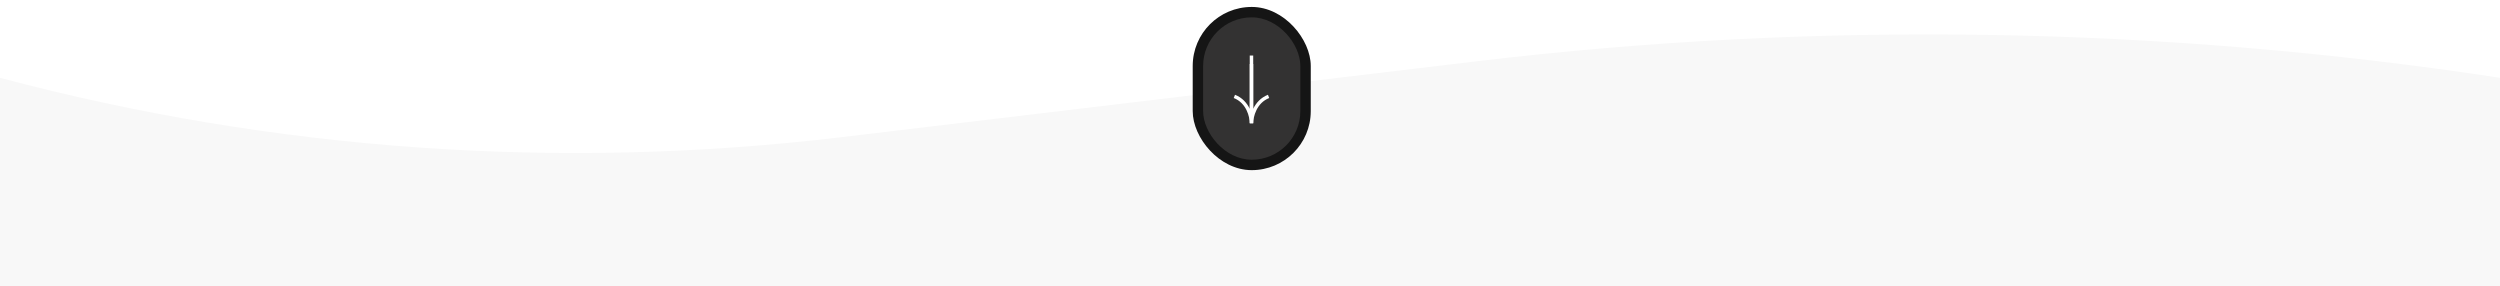 <?xml version="1.0" encoding="UTF-8"?> <svg xmlns="http://www.w3.org/2000/svg" width="1440" height="165" viewBox="0 0 1440 165" fill="none"> <path d="M0 44.821V44.821C157.896 86.797 322.328 98.403 484.555 79.022L850.703 35.279C1046.67 11.867 1244.9 15.077 1440 44.821V44.821V165H0V44.821Z" fill="#F8F8F8"></path> <rect x="687" y="4" width="68" height="94" rx="34" fill="#151515"></rect> <g filter="url(#filter0_ii)"> <rect x="693" y="10" width="56" height="82" rx="28" fill="#333232"></rect> </g> <path d="M720.851 36.875V71C720.851 67.13 718.88 58.617 711 55.521" stroke="white" stroke-width="2"></path> <path d="M720.851 32V71C720.851 67.13 722.821 58.617 730.701 55.521" stroke="white" stroke-width="2"></path> <defs> <filter id="filter0_ii" x="689" y="6" width="64" height="90" filterUnits="userSpaceOnUse" color-interpolation-filters="sRGB"> <feFlood flood-opacity="0" result="BackgroundImageFix"></feFlood> <feBlend mode="normal" in="SourceGraphic" in2="BackgroundImageFix" result="shape"></feBlend> <feColorMatrix in="SourceAlpha" type="matrix" values="0 0 0 0 0 0 0 0 0 0 0 0 0 0 0 0 0 0 127 0" result="hardAlpha"></feColorMatrix> <feOffset dx="4" dy="4"></feOffset> <feGaussianBlur stdDeviation="5"></feGaussianBlur> <feComposite in2="hardAlpha" operator="arithmetic" k2="-1" k3="1"></feComposite> <feColorMatrix type="matrix" values="0 0 0 0 0.4 0 0 0 0 0.4 0 0 0 0 0.4 0 0 0 0.5 0"></feColorMatrix> <feBlend mode="normal" in2="shape" result="effect1_innerShadow"></feBlend> <feColorMatrix in="SourceAlpha" type="matrix" values="0 0 0 0 0 0 0 0 0 0 0 0 0 0 0 0 0 0 127 0" result="hardAlpha"></feColorMatrix> <feOffset dx="-4" dy="-4"></feOffset> <feGaussianBlur stdDeviation="5"></feGaussianBlur> <feComposite in2="hardAlpha" operator="arithmetic" k2="-1" k3="1"></feComposite> <feColorMatrix type="matrix" values="0 0 0 0 0 0 0 0 0 0 0 0 0 0 0 0 0 0 0.35 0"></feColorMatrix> <feBlend mode="normal" in2="effect1_innerShadow" result="effect2_innerShadow"></feBlend> </filter> </defs> </svg> 